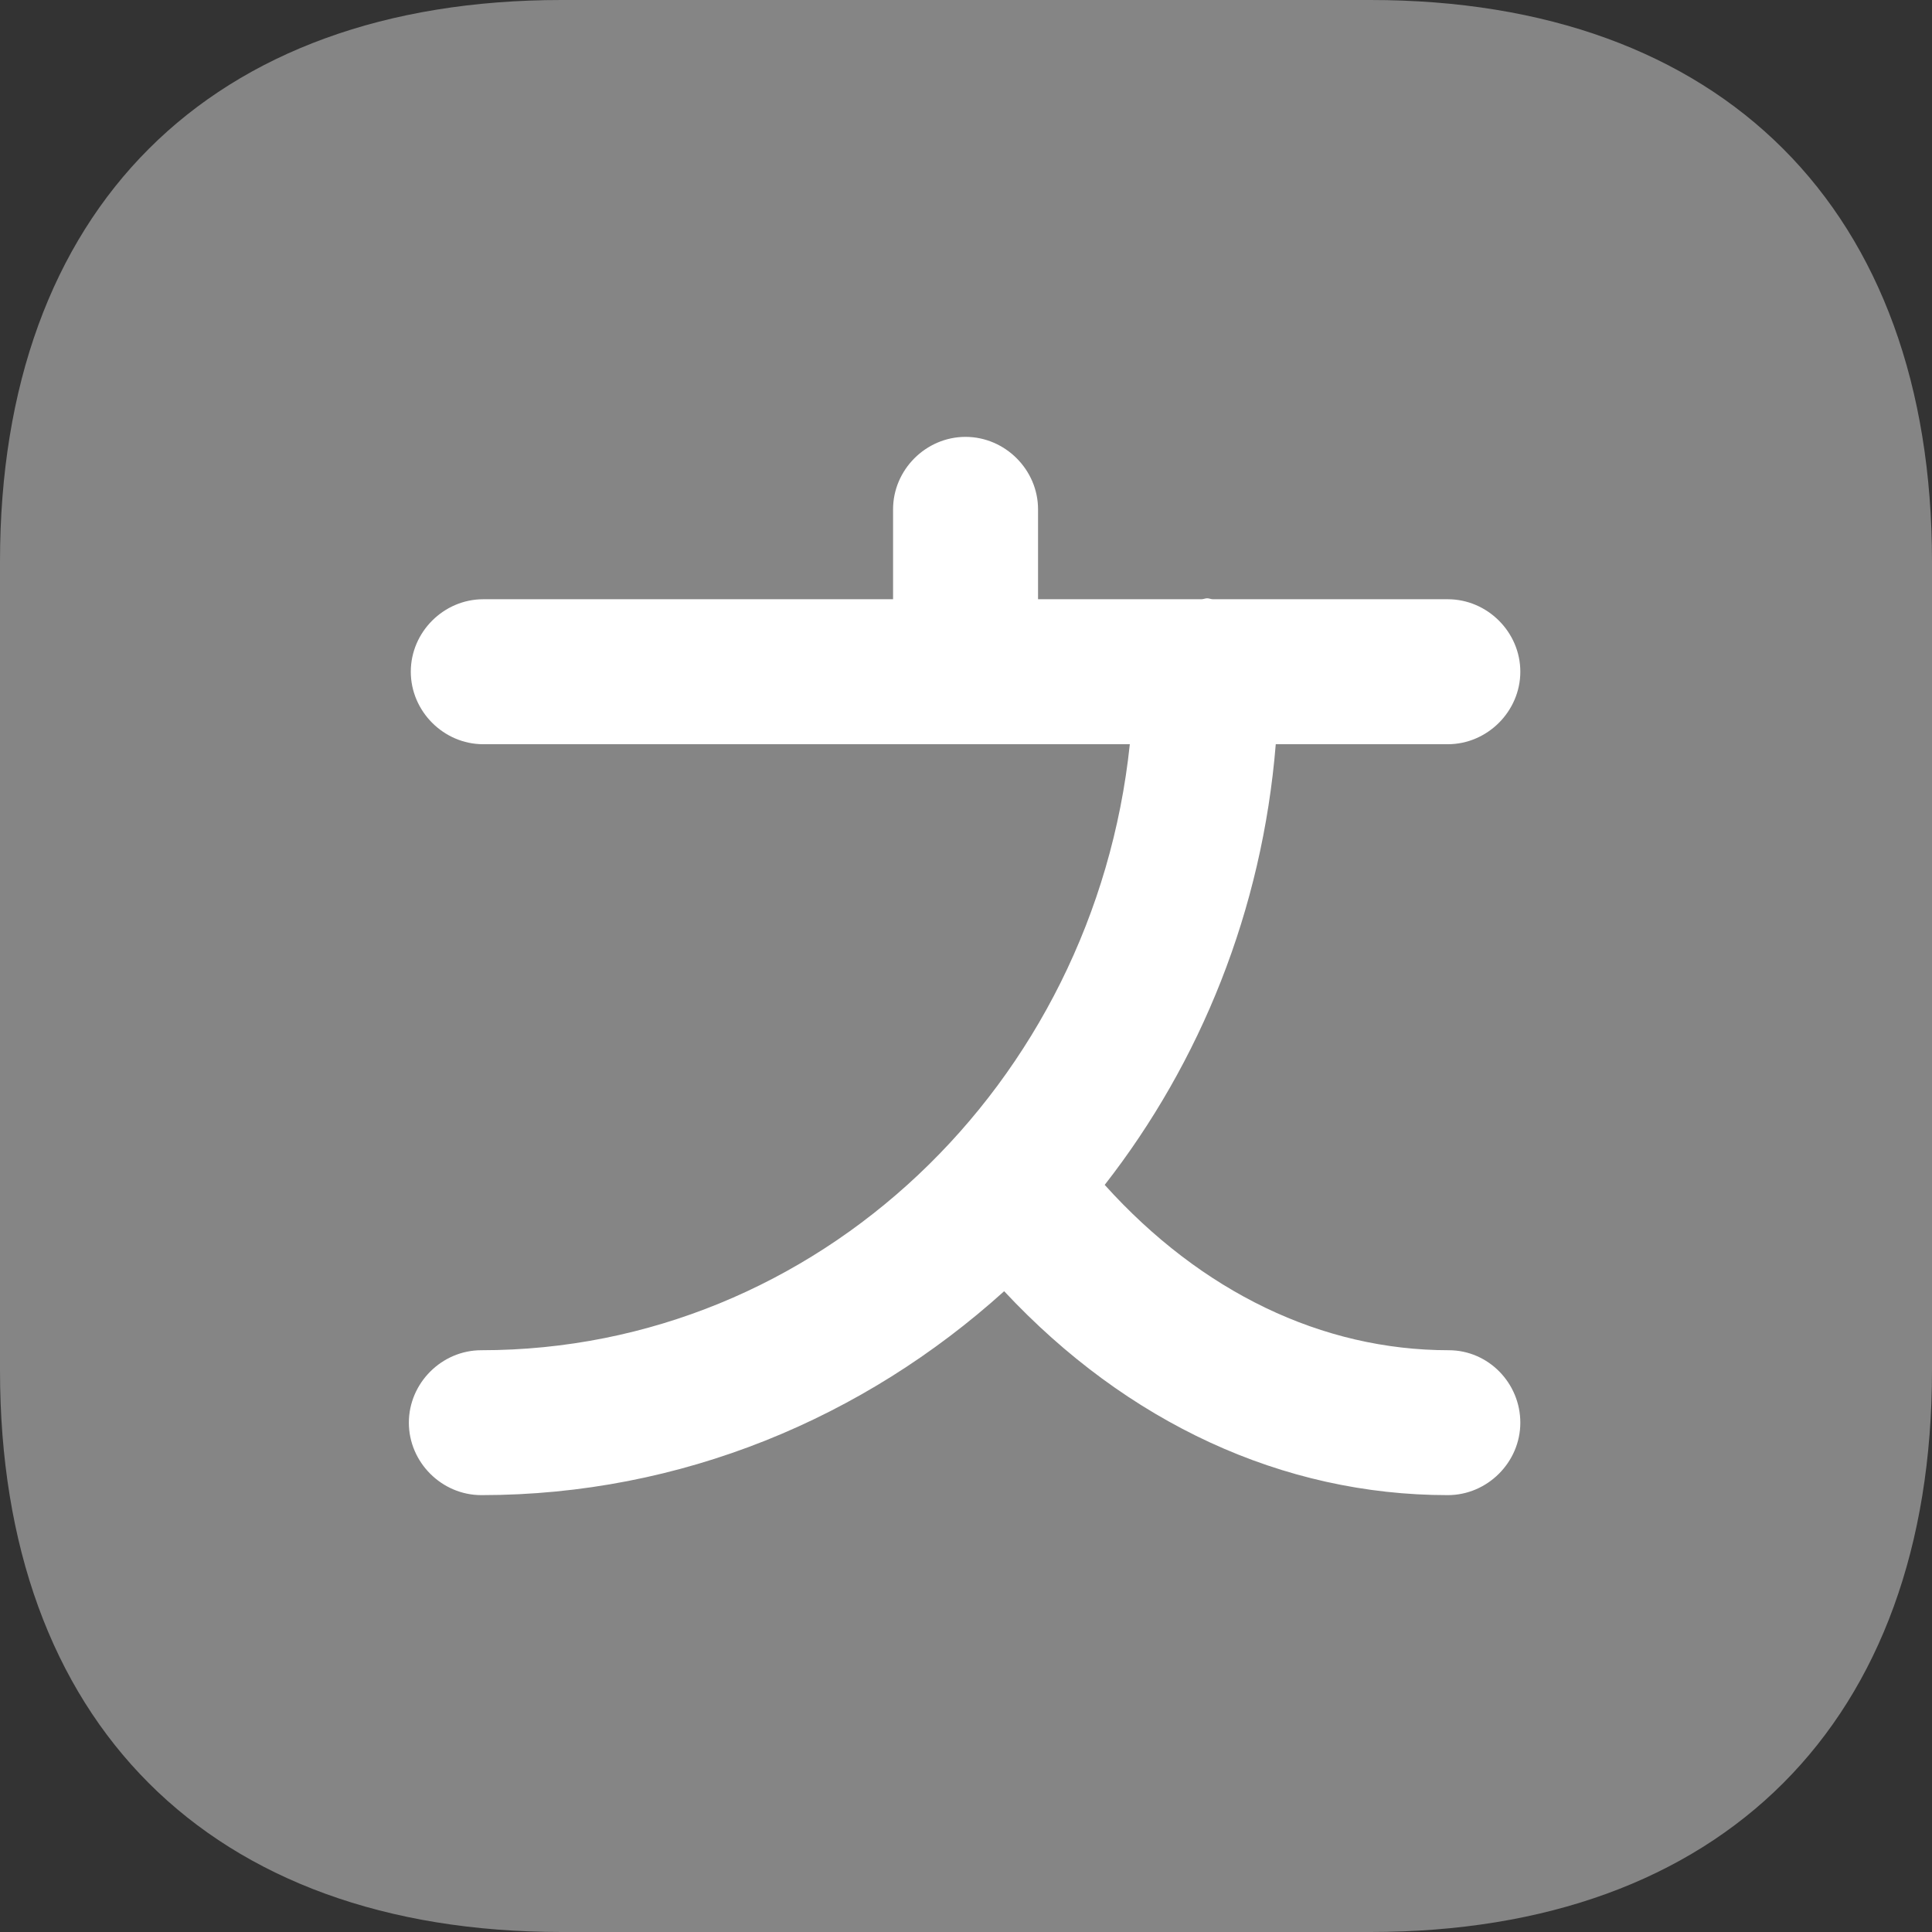 <svg width="24" height="24" viewBox="0 0 24 24" fill="none" xmlns="http://www.w3.org/2000/svg">
<rect x="0" y="0" width="24" height="24" fill="#333333" stroke="none"/>
<path opacity="0.4" d="M17.024 0H6.975C2.605 0 0 2.605 0 6.975V17.024C0 21.395 2.605 24 6.975 24H17.024C21.395 24 24 21.395 24 17.024V6.975C24 2.605 21.395 0 17.024 0Z" fill="white"/>
<path d="M17.997 16.773C16.424 16.773 14.924 16.052 13.723 14.719C14.912 13.195 15.68 11.31 15.848 9.245H17.985C18.477 9.245 18.886 8.836 18.886 8.344C18.886 7.852 18.477 7.444 17.985 7.444H15.068C15.044 7.444 15.02 7.432 14.996 7.432C14.972 7.432 14.948 7.444 14.924 7.444H12.895V6.327C12.895 5.835 12.486 5.427 11.994 5.427C11.502 5.427 11.094 5.835 11.094 6.327V7.444H6.003C5.511 7.444 5.103 7.852 5.103 8.344C5.103 8.836 5.511 9.245 6.003 9.245H11.994H14.035C13.591 13.471 10.157 16.773 5.979 16.773C5.487 16.773 5.079 17.181 5.079 17.673C5.079 18.165 5.487 18.573 5.979 18.573C8.464 18.573 10.733 17.613 12.474 16.04C13.999 17.673 15.932 18.573 17.985 18.573C18.477 18.573 18.886 18.165 18.886 17.673C18.886 17.181 18.489 16.773 17.997 16.773Z" fill="white"/>
</svg>
